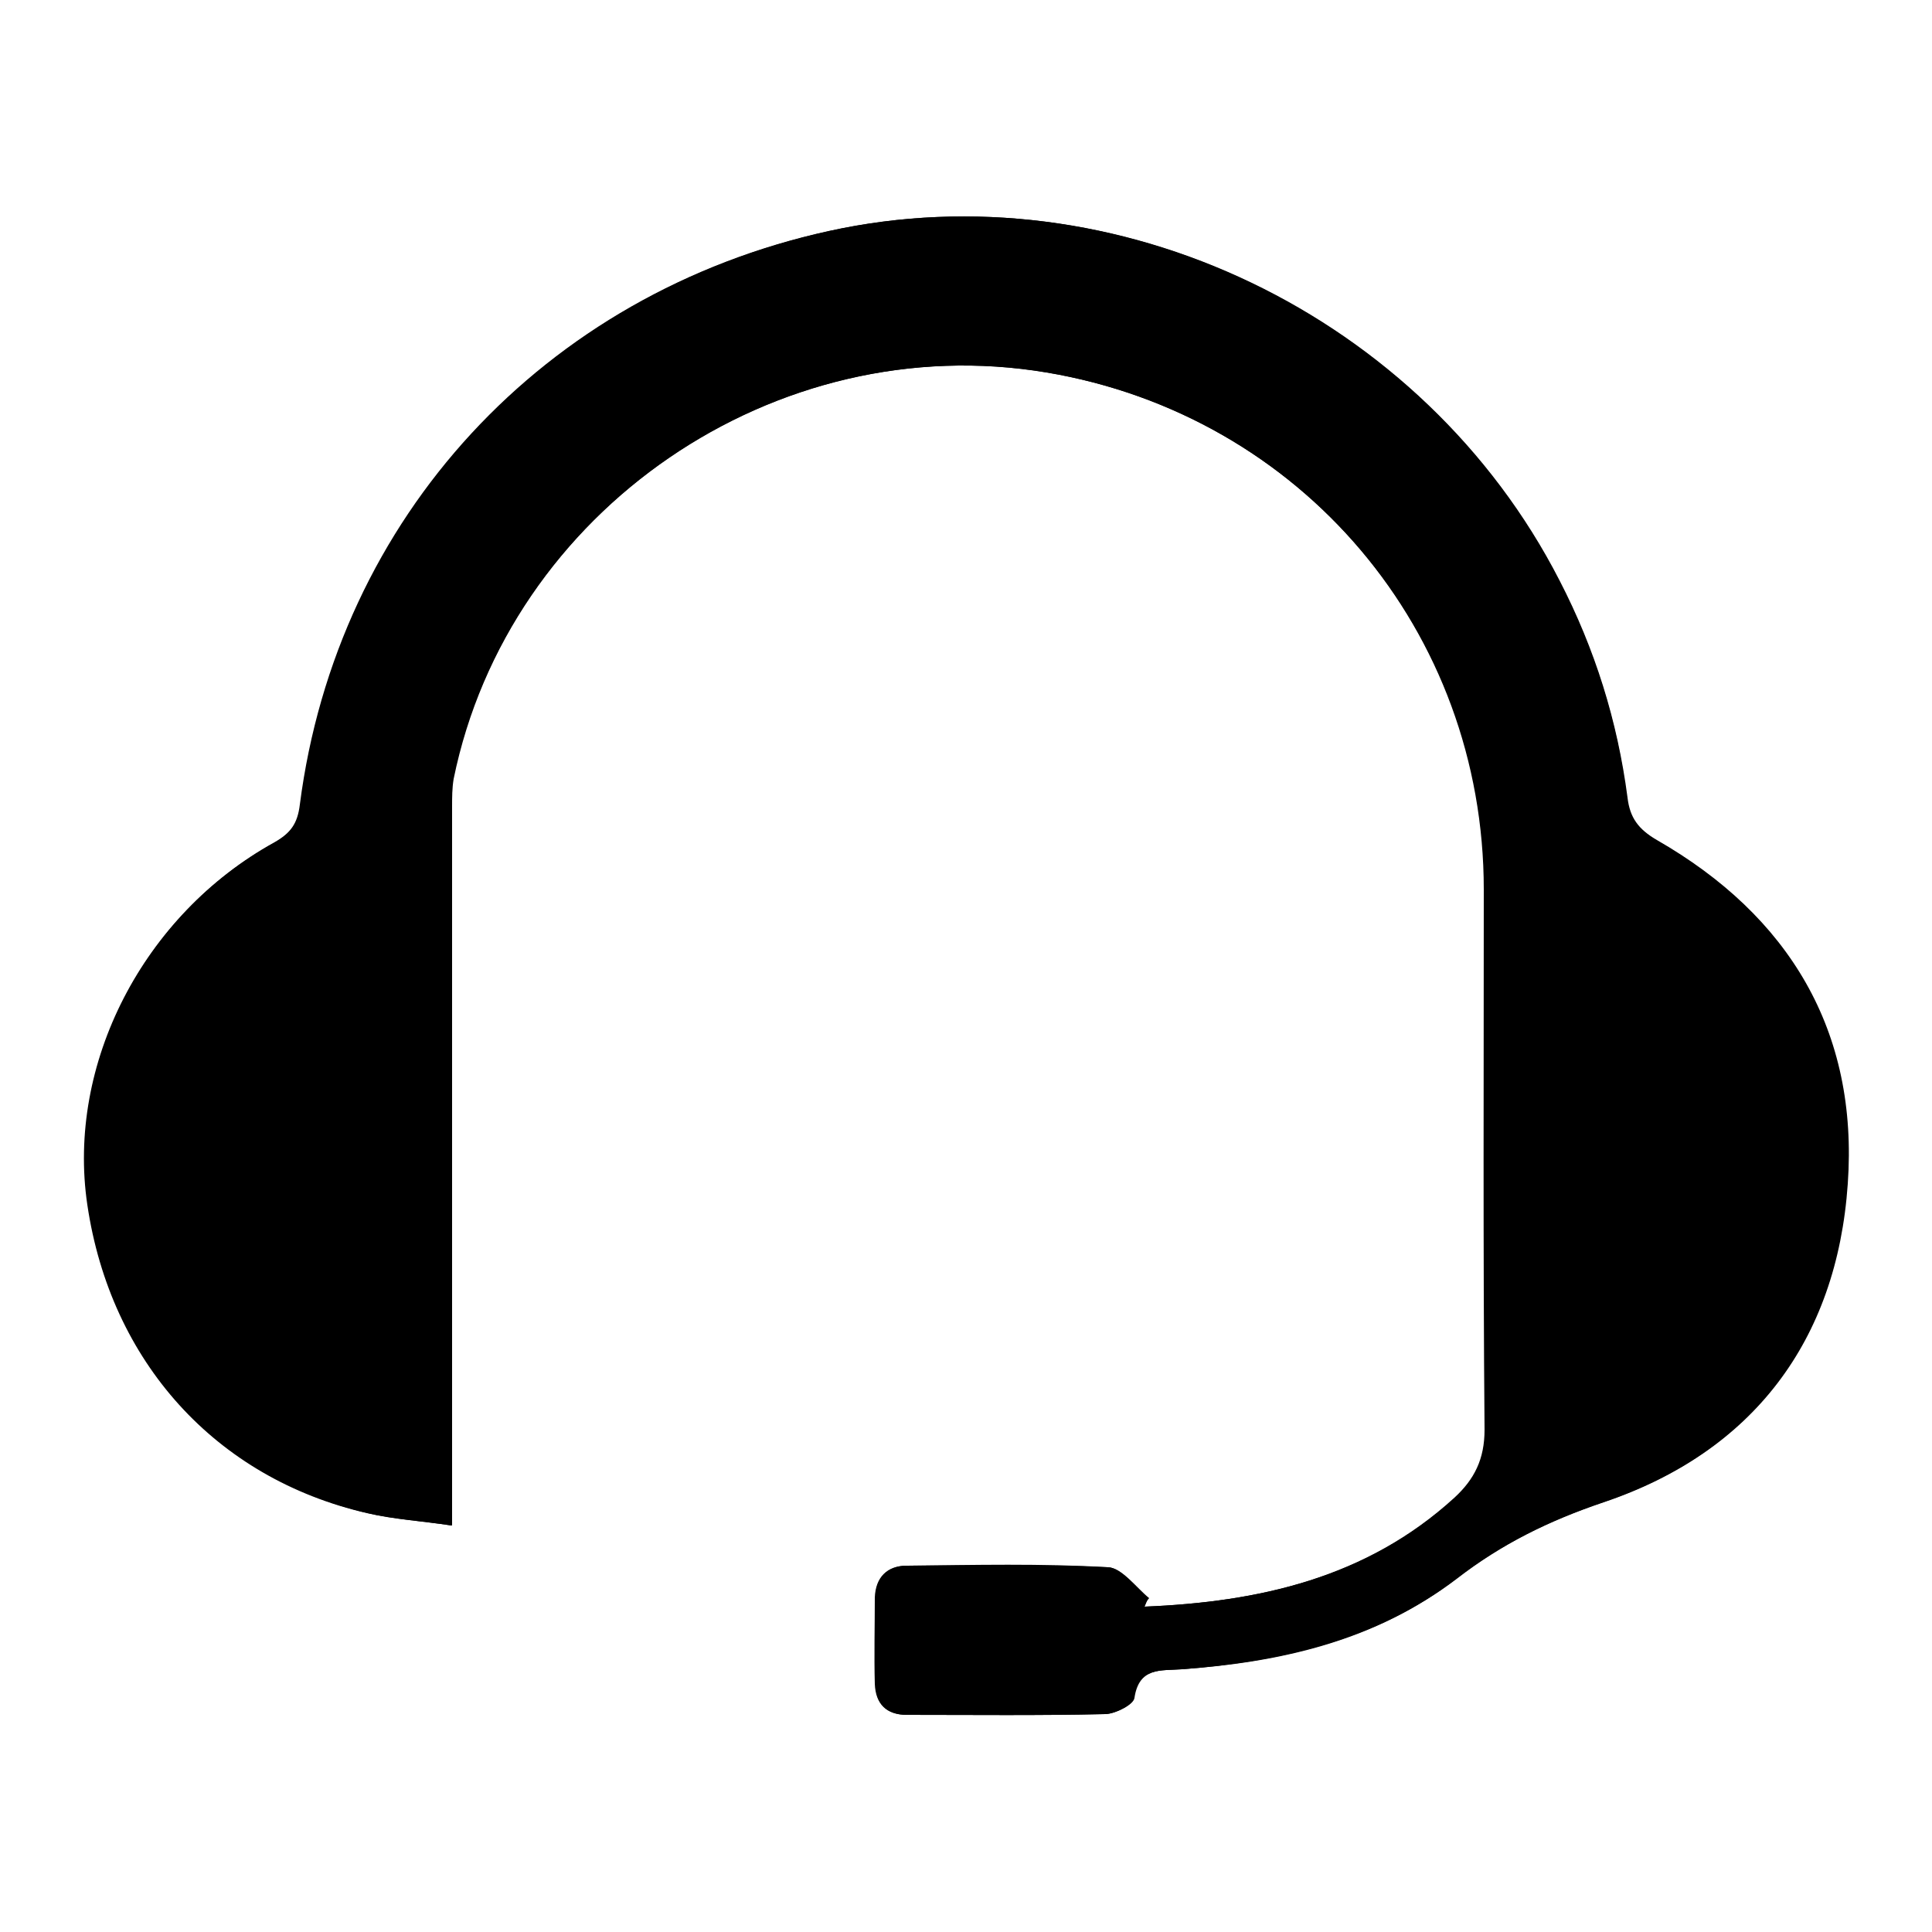 <?xml version="1.0" encoding="utf-8"?>
<!-- Generator: Adobe Illustrator 21.0.2, SVG Export Plug-In . SVG Version: 6.00 Build 0)  -->
<svg version="1.1" id="Layer_1" xmlns="http://www.w3.org/2000/svg" xmlns:xlink="http://www.w3.org/1999/xlink" x="0px" y="0px"
	 viewBox="0 0 250 250" style="enable-background:new 0 0 250 250;" xml:space="preserve">
<g>
	<path d="M148.1,207.9c0.2-0.4,0.3-0.8,0.5-1.1c-1.8-1.4-3.5-4-5.3-4c-8.7-0.4-17.4-0.2-26-0.2c-2.5,0-4,1.5-4.1,4.1
		c0,3.7-0.1,7.5,0,11.2c0.1,2.6,1.5,4,4.1,4c8.6,0,17.1,0.1,25.7-0.1c1.3,0,3.6-1.2,3.7-2.1c0.6-4,3.5-3.5,6.2-3.7
		c12.8-0.9,25.2-3.7,35.5-11.7c5.9-4.5,11.9-7.5,19-9.9c19.3-6.5,30.2-20.9,31.6-41.2c1.4-19.7-7.6-34.6-24.7-44.5
		c-2.4-1.4-3.5-2.9-3.8-5.5c-1.2-9.9-4.2-19.2-8.8-28.1c-17.6-34.3-57.3-53.4-94.5-45.2c-36.8,8.1-63.6,37-68.4,74.2
		c-0.3,2.5-1.2,3.7-3.3,4.9c-17,9.4-26.9,28.7-24.2,46.9c3,20.3,16.6,35.4,36.2,39.9c3.4,0.8,7,1,10.9,1.6c0-2.4,0-3.9,0-5.4
		c0-29.2,0-58.4,0-87.6c0-1.2-0.1-2.4,0.2-3.6c7.2-34.8,41.7-58.5,76.8-52.6c33,5.5,56.6,33.5,56.6,66.9c0,23.3-0.1,46.6,0.1,69.9
		c0,3.8-1.3,6.4-3.9,8.8C176.8,204.2,162.9,207.3,148.1,207.9z"/>
	<path d="M148.1,207.9c14.8-0.6,28.8-3.7,40.2-14.1c2.6-2.3,4-4.9,3.9-8.8c-0.2-23.3-0.1-46.6-0.1-69.9c0-33.4-23.7-61.3-56.6-66.9
		c-35.1-5.9-69.7,17.8-76.8,52.6c-0.2,1.2-0.2,2.4-0.2,3.6c0,29.2,0,58.4,0,87.6c0,1.5,0,3.1,0,5.4c-4-0.6-7.5-0.8-10.9-1.6
		c-19.6-4.6-33.3-19.7-36.2-39.9c-2.7-18.2,7.2-37.6,24.2-46.9c2.1-1.2,3-2.4,3.3-4.9c4.8-37.2,31.6-66.1,68.4-74.2
		c37.2-8.2,76.9,10.9,94.5,45.2c4.6,8.9,7.5,18.2,8.8,28.1c0.3,2.6,1.4,4.1,3.8,5.5c17.1,9.8,26.1,24.7,24.7,44.5
		c-1.4,20.3-12.3,34.7-31.6,41.2c-7.1,2.4-13.2,5.4-19,9.9c-10.4,7.9-22.7,10.7-35.5,11.7c-2.8,0.2-5.6-0.3-6.2,3.7
		c-0.1,0.9-2.4,2-3.7,2.1c-8.6,0.2-17.1,0.1-25.7,0.1c-2.6,0-4.1-1.4-4.1-4c-0.1-3.7-0.1-7.5,0-11.2c0-2.6,1.6-4.1,4.1-4.1
		c8.7-0.1,17.4-0.3,26,0.2c1.8,0.1,3.6,2.6,5.3,4C148.4,207.1,148.2,207.5,148.1,207.9z"/>
</g>
</svg>
